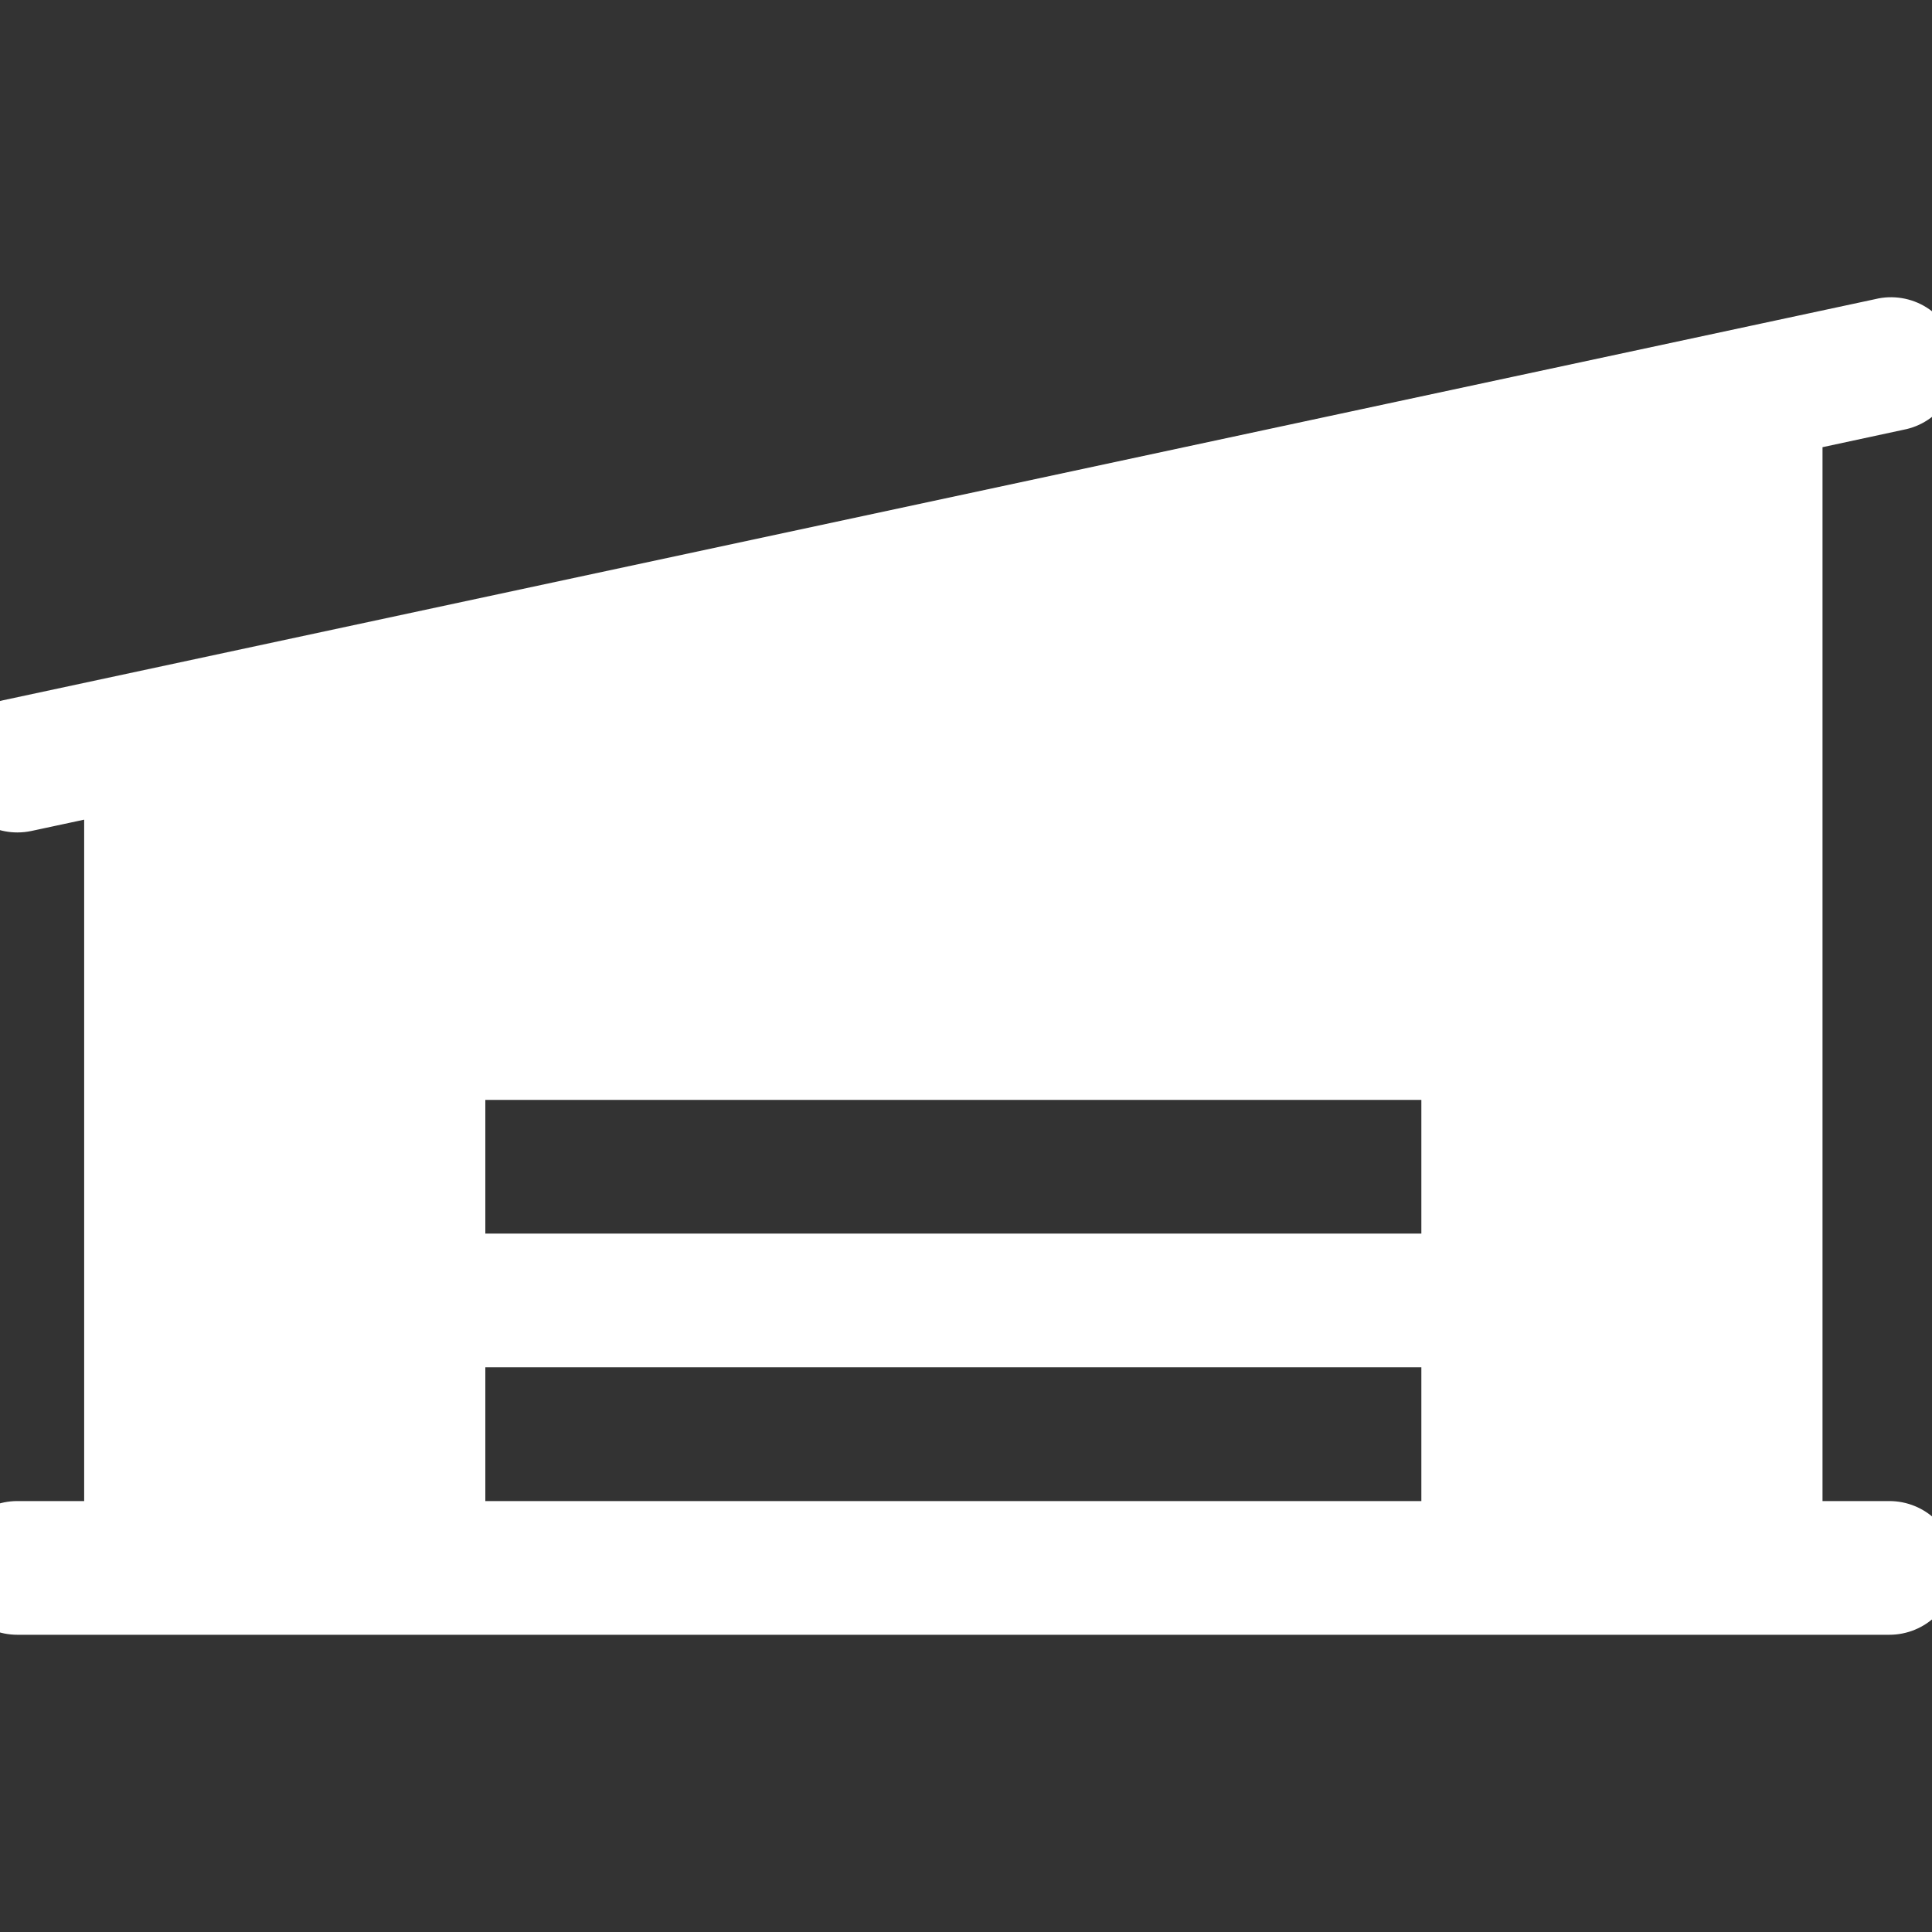 <svg width="39" height="39" viewBox="0 0 39 39" fill="none" xmlns="http://www.w3.org/2000/svg">
<rect x="0" y="0" width="39" height="39" fill="#333333" stroke="none"/>
<g clip-path="url(#clip0_5157_538)">
<path d="M38.139 30.301H36.79V9.027L38.421 8.676C38.598 8.643 38.767 8.575 38.917 8.475C39.067 8.376 39.196 8.247 39.296 8.097C39.396 7.947 39.465 7.779 39.498 7.602C39.532 7.425 39.53 7.243 39.492 7.067C39.454 6.891 39.382 6.724 39.279 6.576C39.175 6.429 39.044 6.303 38.891 6.207C38.739 6.111 38.569 6.047 38.391 6.018C38.213 5.989 38.031 5.995 37.856 6.038L0.066 14.135C-0.259 14.206 -0.547 14.394 -0.743 14.664C-0.938 14.934 -1.026 15.266 -0.991 15.597C-0.956 15.928 -0.8 16.235 -0.552 16.458C-0.305 16.681 0.017 16.804 0.35 16.804C0.445 16.804 0.541 16.794 0.635 16.774L1.699 16.546V30.301H0.35C-0.008 30.301 -0.352 30.443 -0.605 30.696C-0.858 30.949 -1 31.292 -1 31.65C-1 32.008 -0.858 32.352 -0.605 32.605C-0.352 32.858 -0.008 33 0.35 33H38.139C38.498 33 38.841 32.858 39.094 32.605C39.347 32.352 39.489 32.008 39.489 31.65C39.489 31.292 39.347 30.949 39.094 30.696C38.841 30.443 38.498 30.301 38.139 30.301ZM28.692 30.301H9.797V27.601H28.692V30.301ZM28.692 24.902H9.797V22.203H28.692V24.902Z" fill="white"/>
</g>
<defs>
<clipPath id="clip0_5157_538">
<rect width="39" height="39" fill="white"/>
</clipPath>
</defs>
</svg>
